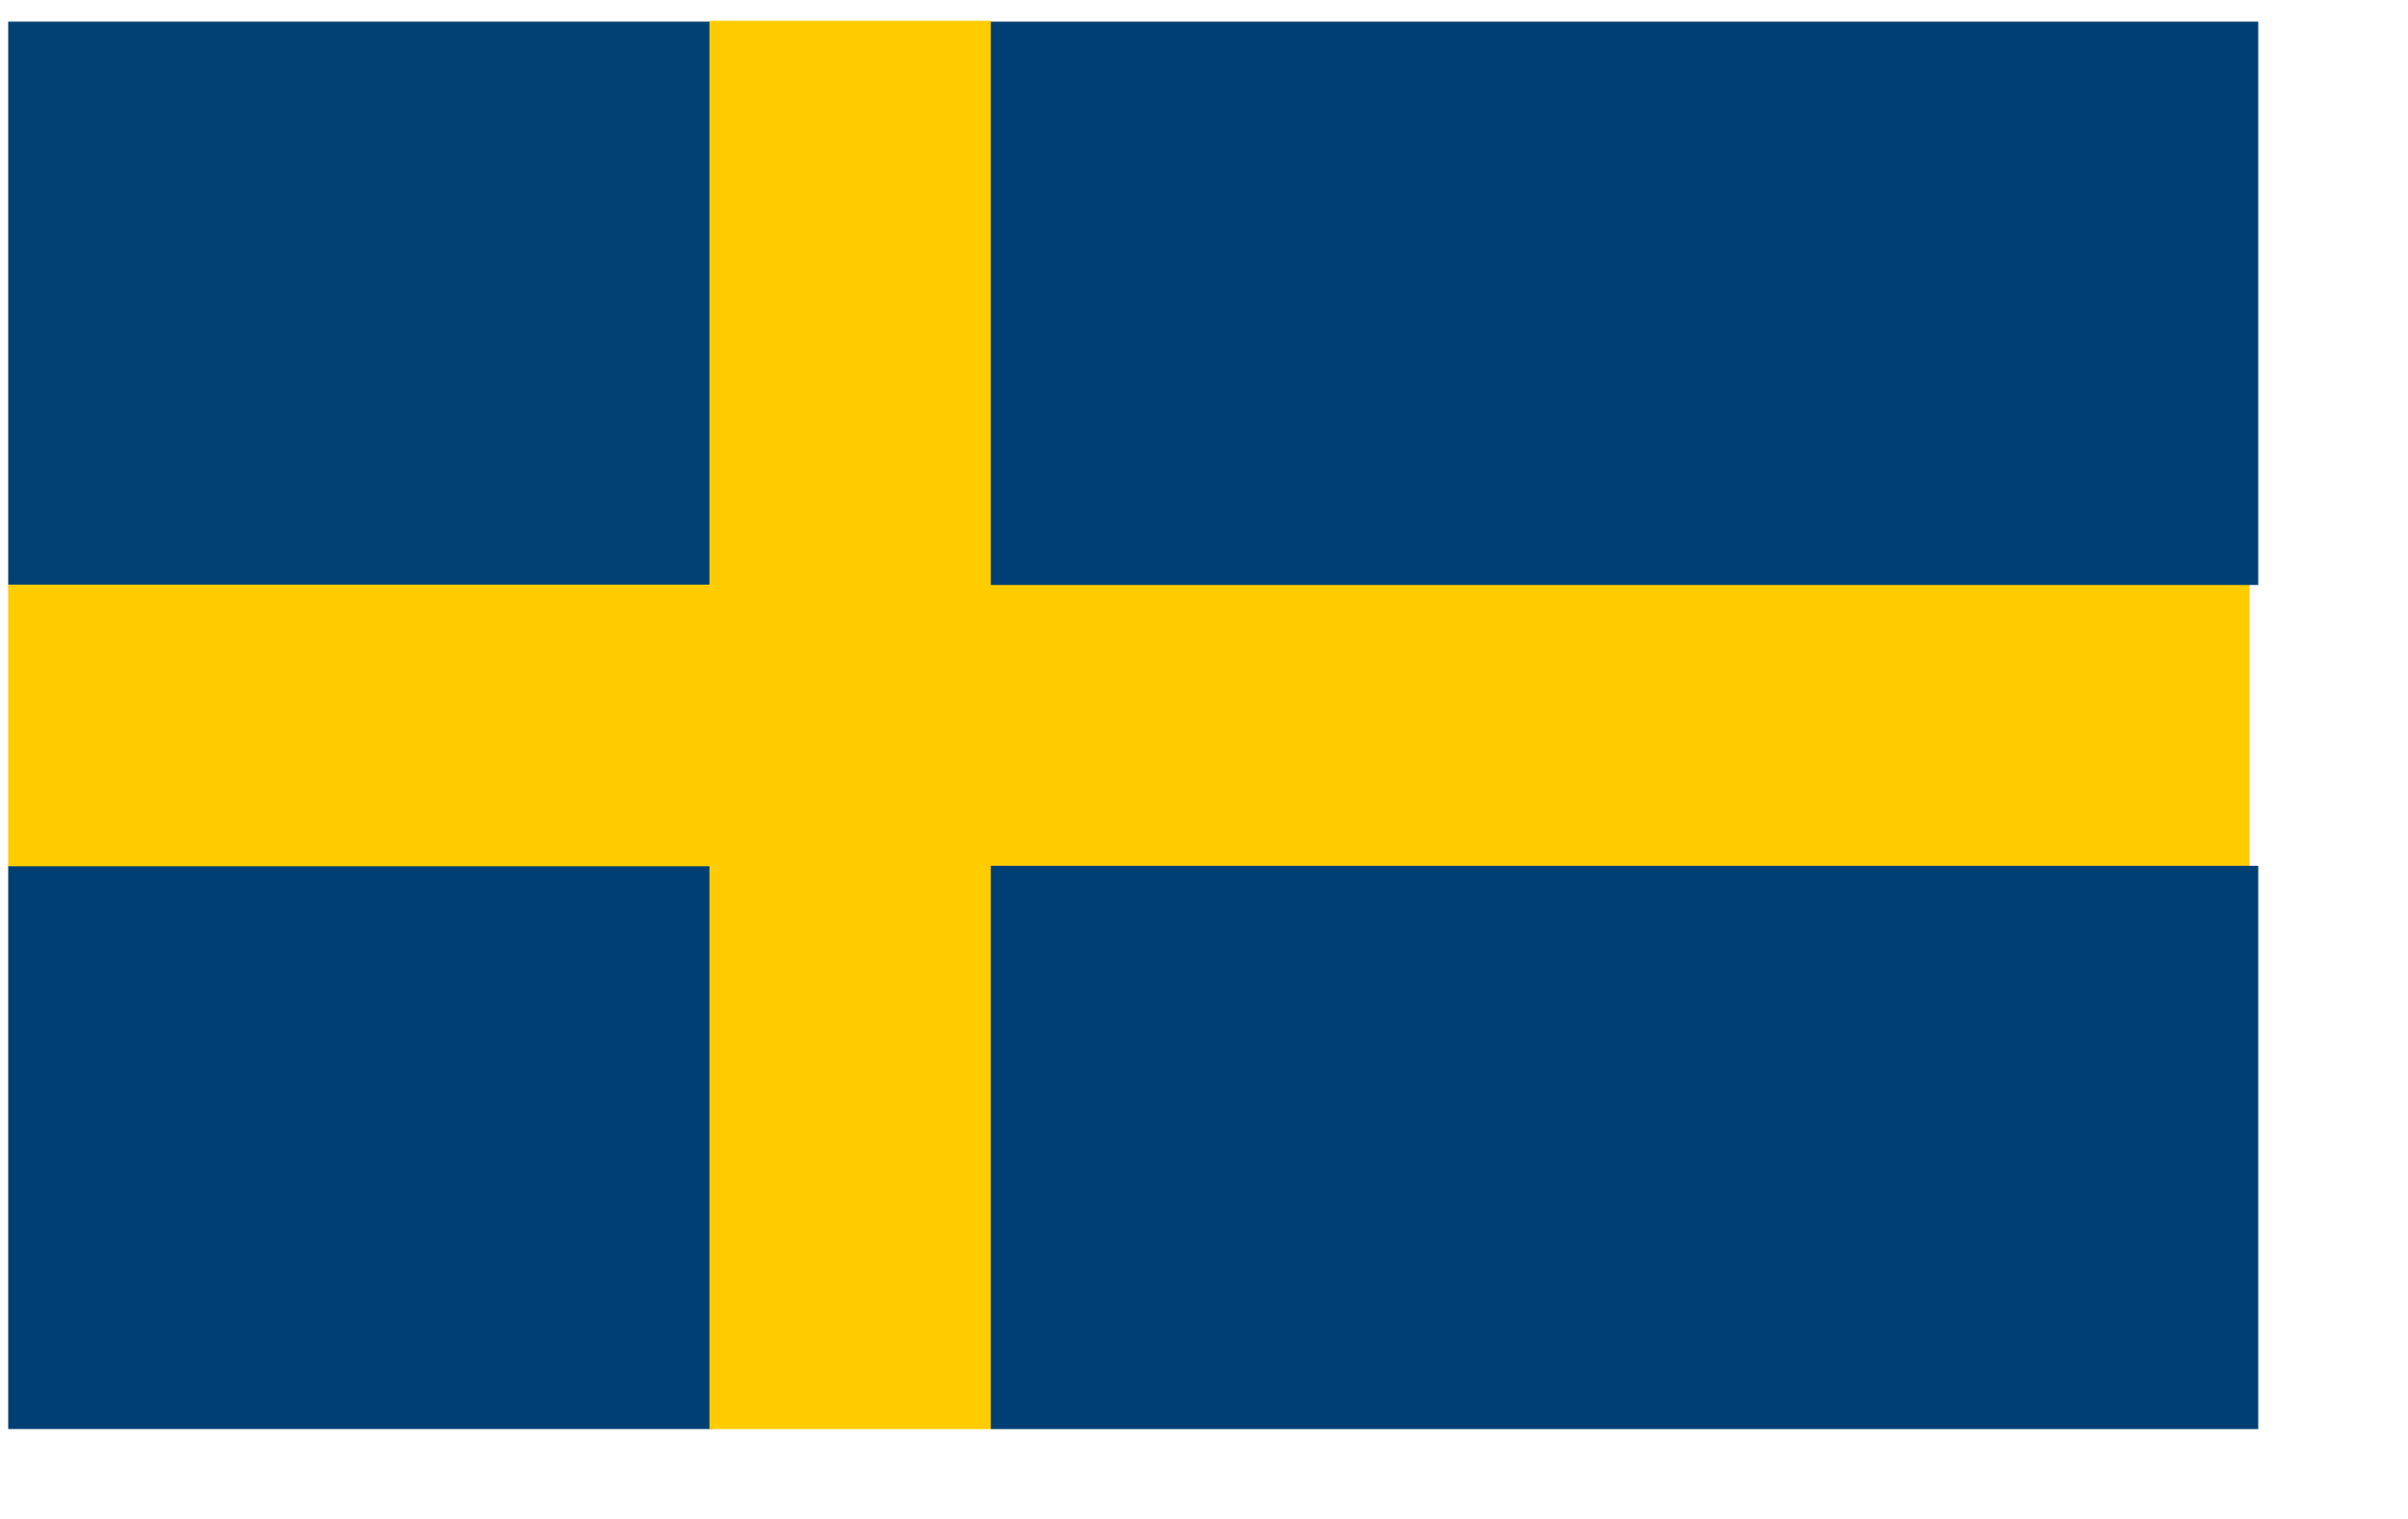 <?xml version="1.0" encoding="UTF-8" standalone="no"?>
<!DOCTYPE svg PUBLIC "-//W3C//DTD SVG 20010904//EN"
"http://www.w3.org/TR/2001/REC-SVG-20010904/DTD/svg10.dtd">
<!-- Created with Sodipodi ("http://www.sodipodi.com/") -->
<svg
   id="svg589"
   sodipodi:version="0.32"
   width="222mm"
   height="140mm"
   sodipodi:docbase="/home/cschalle/sodipodi-flags/nations/"
   sodipodi:docname="/home/cschalle/sodipodi-flags/nations/sweden.svg"
   xmlns="http://www.w3.org/2000/svg"
   xmlns:sodipodi="http://sodipodi.sourceforge.net/DTD/sodipodi-0.dtd"
   xmlns:xlink="http://www.w3.org/1999/xlink">
  <defs
     id="defs591" />
  <sodipodi:namedview
     id="base" />
  <g
     id="g558"
     transform="matrix(2.804,0,0,2.804,-595.404,-921.905)">
    <rect
       style="font-size:12;fill:#004073;fill-rule:evenodd;stroke-width:1pt;"
       id="rect552"
       width="87.5"
       height="70"
       x="213.36"
       y="331.47"
       sodipodi:fill-cmyk="(1 0.5 0.1 0.498039)" />
    <rect
       style="font-size:12;fill:#003f73;fill-rule:evenodd;stroke-width:1pt;"
       id="rect553"
       width="87.5"
       height="70"
       x="213.36"
       y="436.362"
       sodipodi:fill-cmyk="(1 0.5 0.1 0.5)" />
    <rect
       style="font-size:12;fill:#ffcc00;fill-rule:evenodd;stroke-width:1pt;"
       id="rect554"
       width="87.5"
       height="35"
       x="213.356"
       y="401.428"
       sodipodi:fill-cmyk="(0 0.2 1 0)" />
    <rect
       style="font-size:12;fill:#ffcc00;fill-rule:evenodd;stroke-width:1pt;"
       id="rect556"
       width="35"
       height="175"
       x="300.501"
       y="331.367"
       sodipodi:fill-cmyk="(0 0.2 1 0)" />
    <rect
       style="font-size:12;fill:#ffcc00;fill-rule:evenodd;stroke-width:1pt;"
       id="rect557"
       width="157.5"
       height="35"
       x="334.39"
       y="401.437"
       sodipodi:fill-cmyk="(0 0.2 1 0)" />
    <rect
       style="font-size:12;fill:#003f73;fill-rule:evenodd;stroke-width:1pt;"
       id="rect558"
       width="157.5"
       height="70"
       x="335.465"
       y="436.367"
       sodipodi:fill-cmyk="(1 0.5 0.1 0.5)" />
    <rect
       style="font-size:12;fill:#003f73;fill-rule:evenodd;stroke-width:1pt;"
       id="rect559"
       width="157.5"
       height="70"
       x="335.465"
       y="331.474"
       sodipodi:fill-cmyk="(1 0.5 0.1 0.5)" />
  </g>

</svg>
